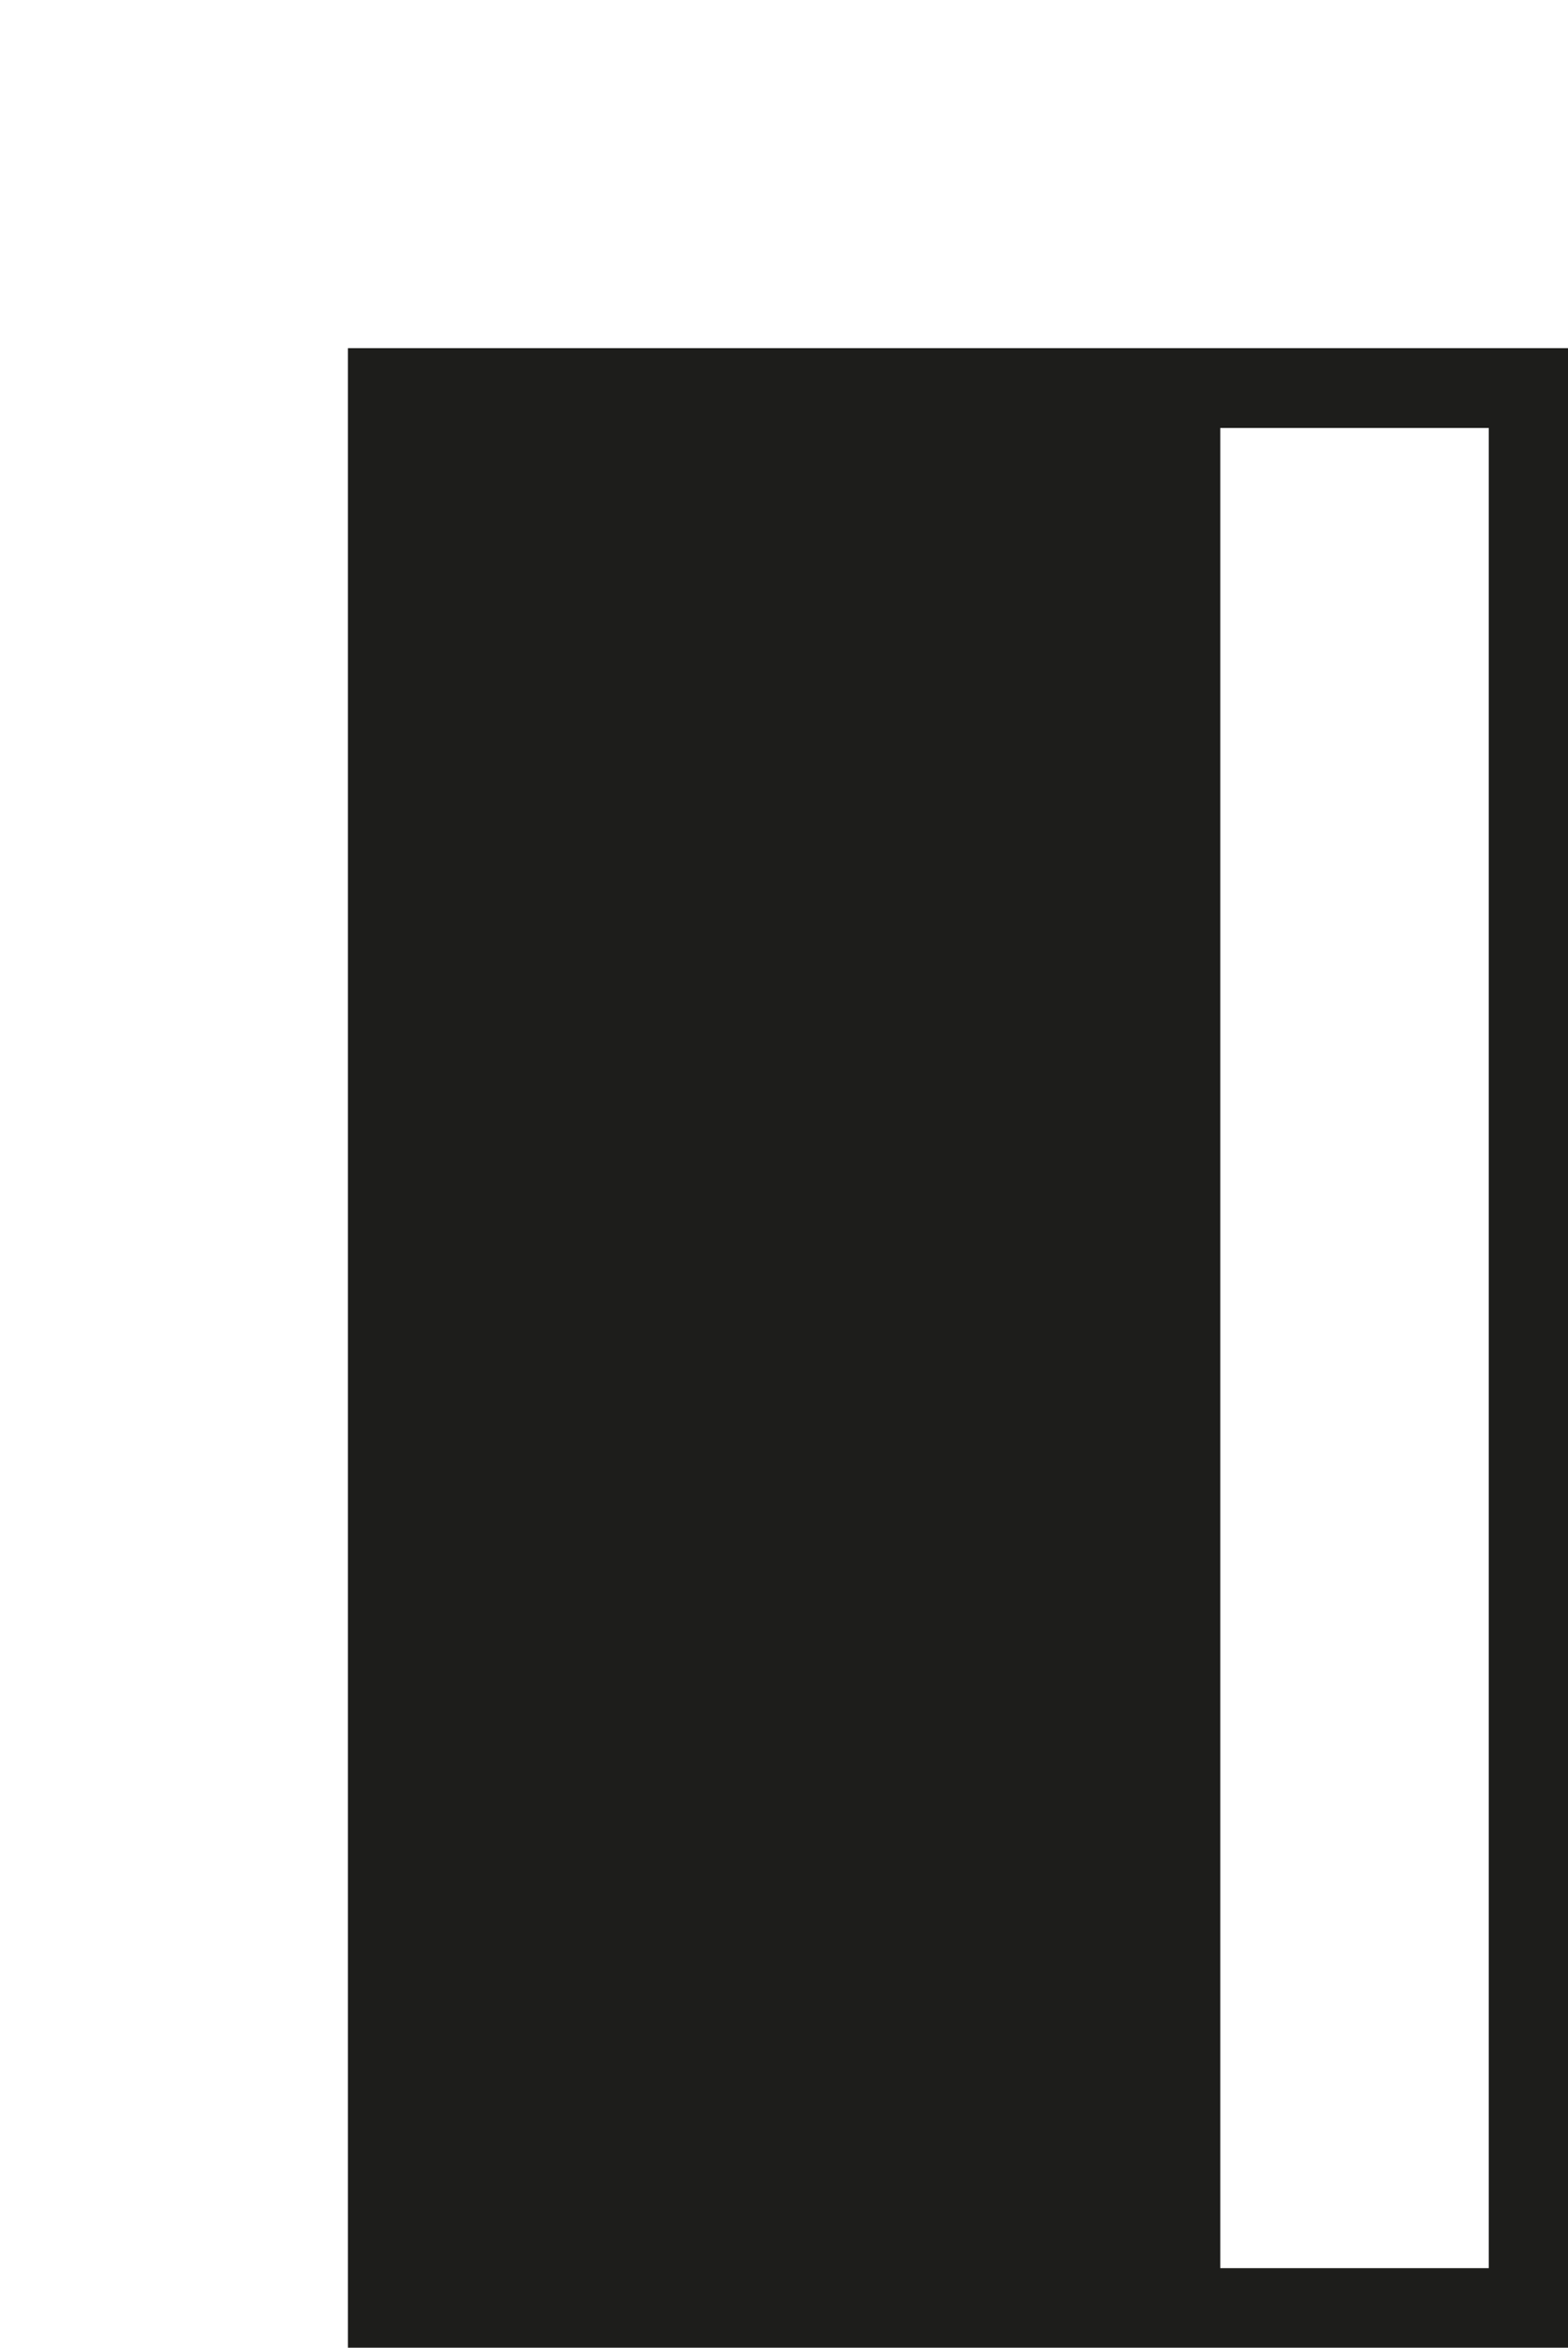 <svg id="Layer_1" data-name="Layer 1" xmlns="http://www.w3.org/2000/svg" viewBox="0 0 223.58 334.61"><defs><style>.cls-1{fill:#1d1d1b;}</style></defs><title>Pattern_Kilincspictogram</title><path class="cls-1" d="M174,49.62H49.61v285h174v-285Zm38.28,273.65H174V61h38.28Z"/></svg>